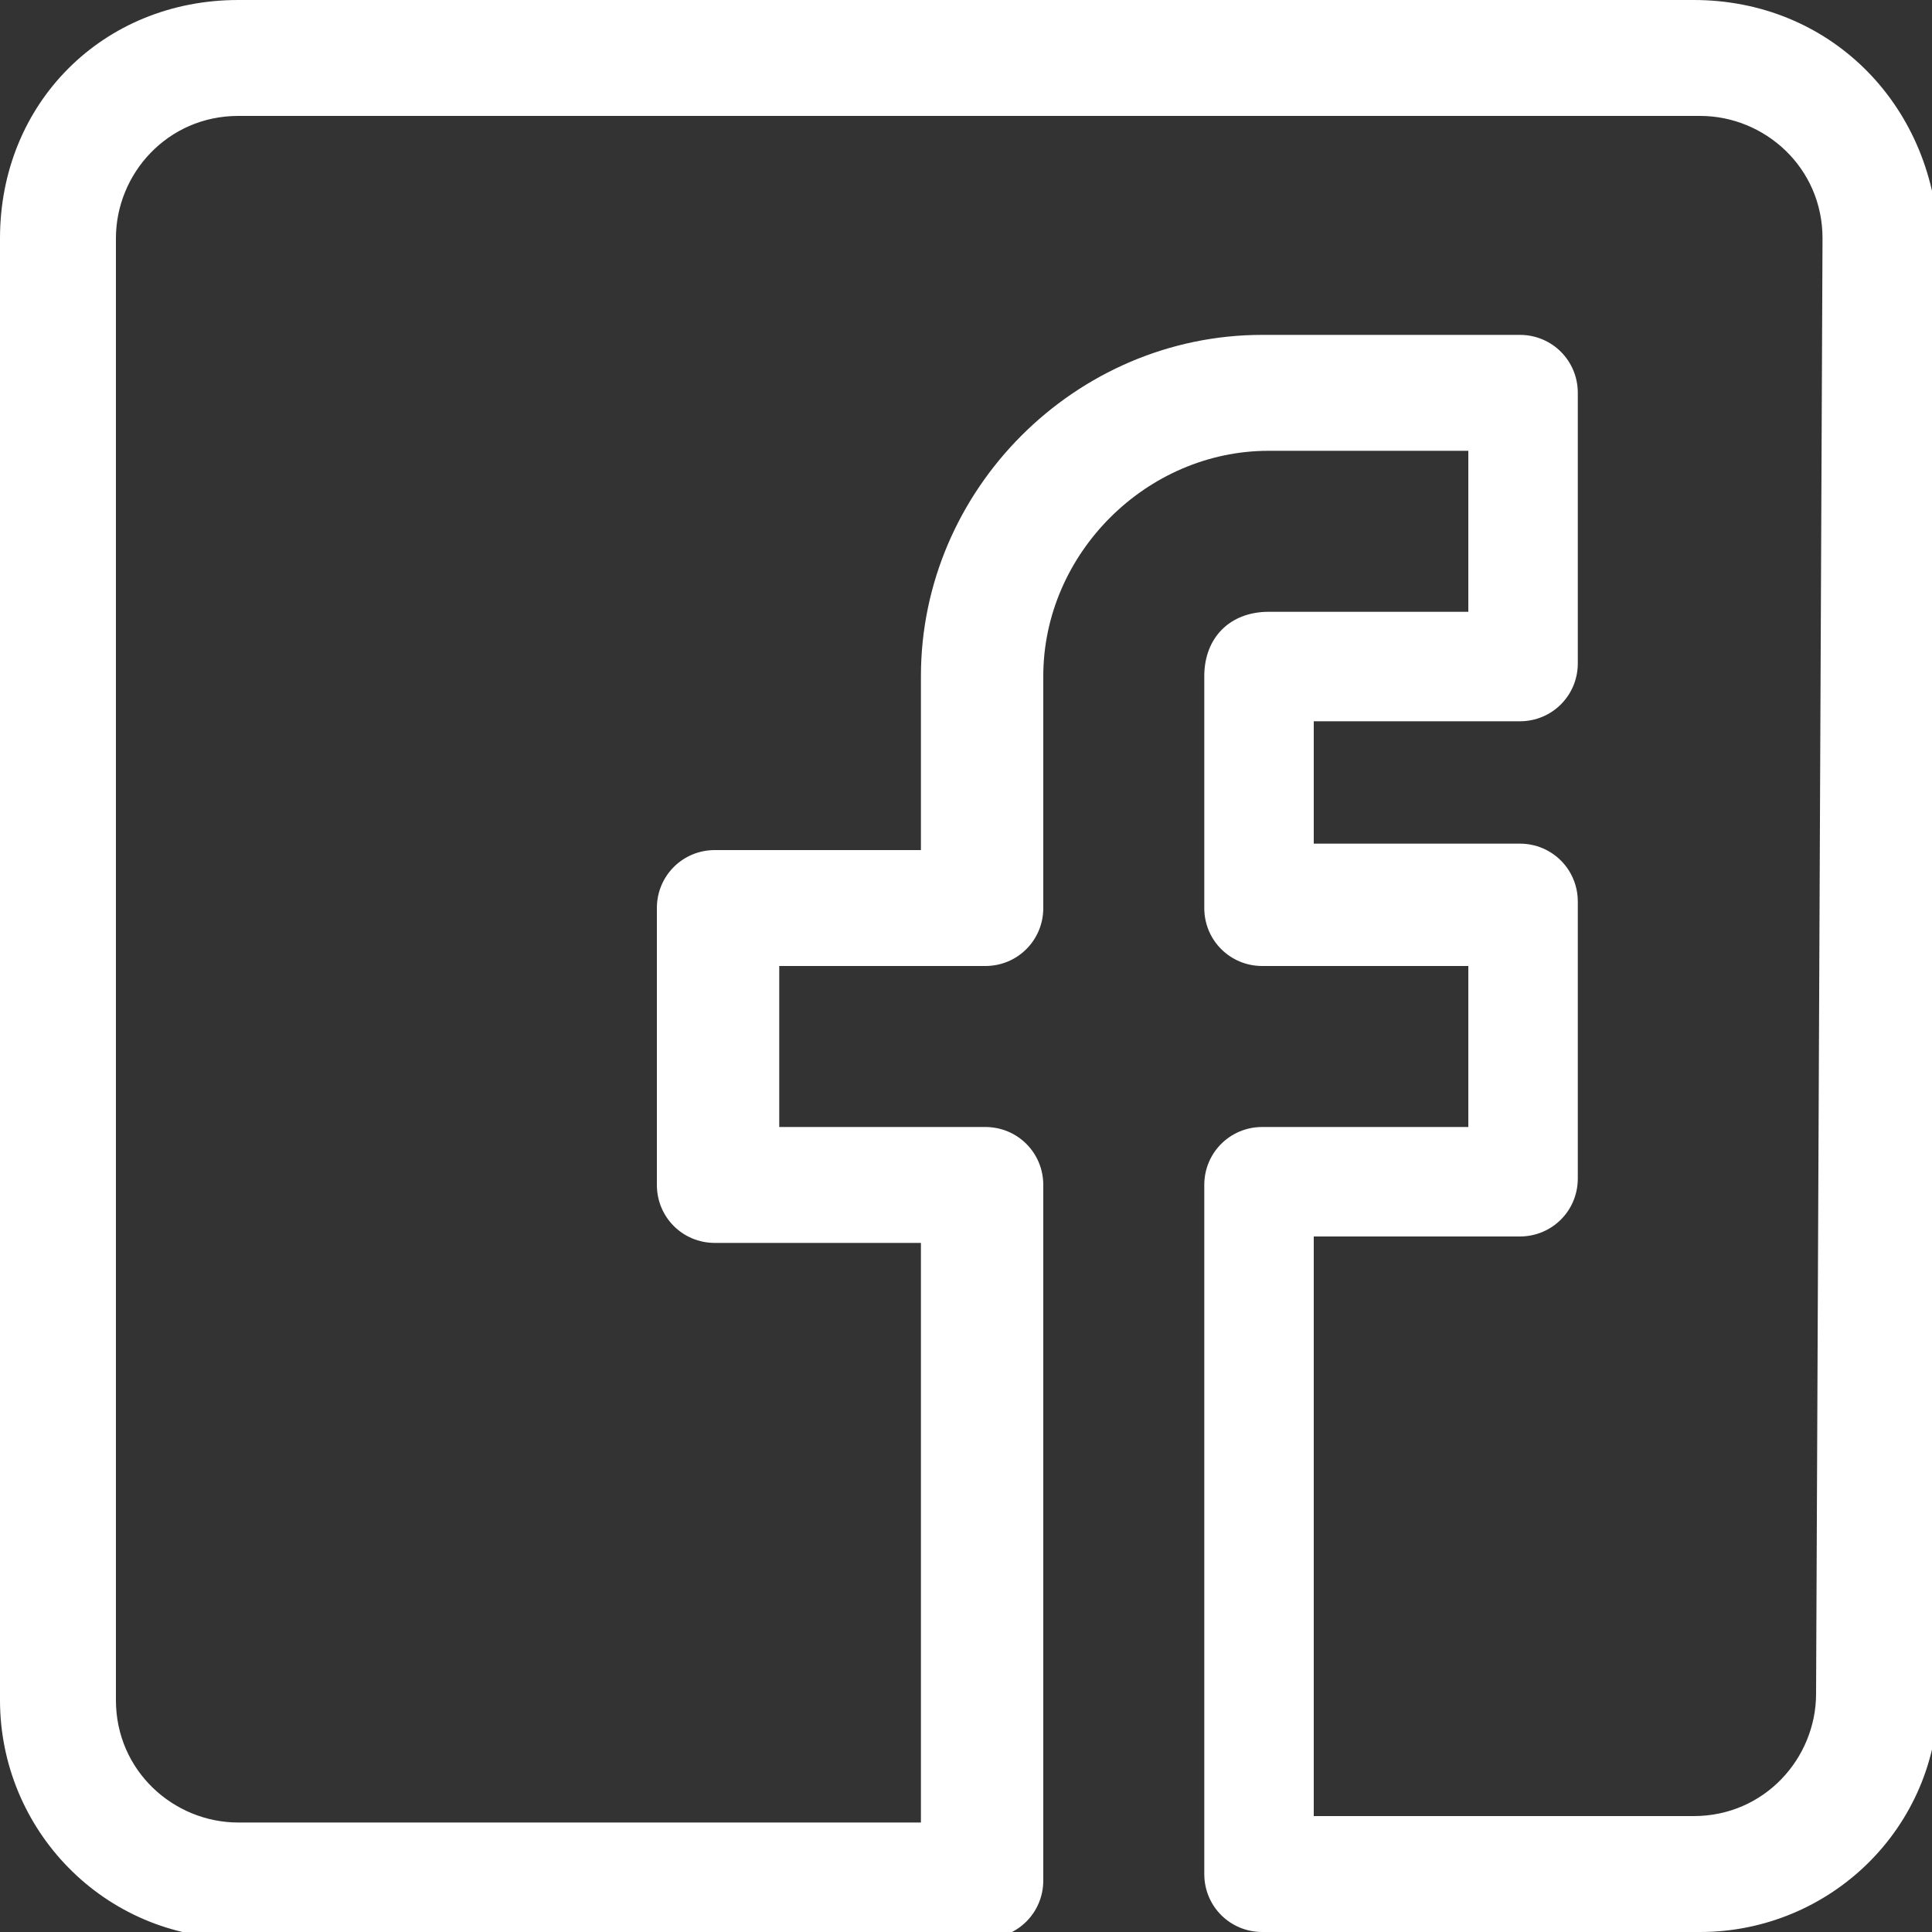 <?xml version="1.0" encoding="utf-8"?>
<!-- Generator: Adobe Illustrator 27.0.1, SVG Export Plug-In . SVG Version: 6.00 Build 0)  -->
<svg version="1.1" id="Layer_1" xmlns:v="https://vecta.io/nano"
	 xmlns="http://www.w3.org/2000/svg" xmlns:xlink="http://www.w3.org/1999/xlink" x="0px" y="0px" width="30px" height="30px"
	 viewBox="0 0 30 30" style="enable-background:new 0 0 30 30;" xml:space="preserve">
<rect x="0" y="0" width="30" height="30" fill="#333333" stroke="none"/>
<style type="text/css">
	.st0{clip-path:url(#SVGID_00000012462922732413449820000006343570983343901829_);}
	.st1{fill:#FFFFFF;}
</style>
<g>
	<defs>
		<rect id="SVGID_1_" y="0" width="30" height="30"/>
	</defs>
	<clipPath id="SVGID_00000168825258451310186710000001178512648181695389_">
		<use xlink:href="#SVGID_1_"  style="overflow:visible;"/>
	</clipPath>
	<g style="clip-path:url(#SVGID_00000168825258451310186710000001178512648181695389_);">
		<path class="st1" d="M26.3,0H3.7C1.6,0,0,1.6,0,3.7v22.7c0,2,1.6,3.7,3.7,3.7h11.6c0.5,0,0.9-0.4,0.9-0.9V18.4
			c0-0.5-0.4-0.9-0.9-0.9h-3.2V15h3.2c0.5,0,0.9-0.4,0.9-0.9v-3.6c0-1.9,1.6-3.5,3.5-3.5h3.1v2.5h-3.1c-0.6,0-1,0.4-1,1v3.6
			c0,0.5,0.4,0.9,0.9,0.9h3.2v2.5h-3.2c-0.5,0-0.9,0.4-0.9,0.9v10.7c0,0.5,0.4,0.9,0.9,0.9h6.8c2,0,3.7-1.6,3.7-3.7V3.7
			C30,1.6,28.4,0,26.3,0z M28.2,26.3c0,1-0.8,1.9-1.9,1.9h-5.9l0,0v-9h3.2c0.5,0,0.9-0.4,0.9-0.9v-4.3c0-0.5-0.4-0.9-0.9-0.9h-3.2
			v-1.9h3.2c0.5,0,0.9-0.4,0.9-0.9V6.1c0-0.5-0.4-0.9-0.9-0.9h-4c-2.9,0-5.3,2.4-5.3,5.3v2.7h-3.2c-0.5,0-0.9,0.4-0.9,0.9v4.3
			c0,0.5,0.4,0.9,0.9,0.9h3.2v9H3.7c-1,0-1.9-0.8-1.9-1.9V3.7c0-1,0.8-1.9,1.9-1.9h22.7c1,0,1.9,0.8,1.9,1.9L28.2,26.3L28.2,26.3z"
			/>
	</g>
</g>
</svg>
